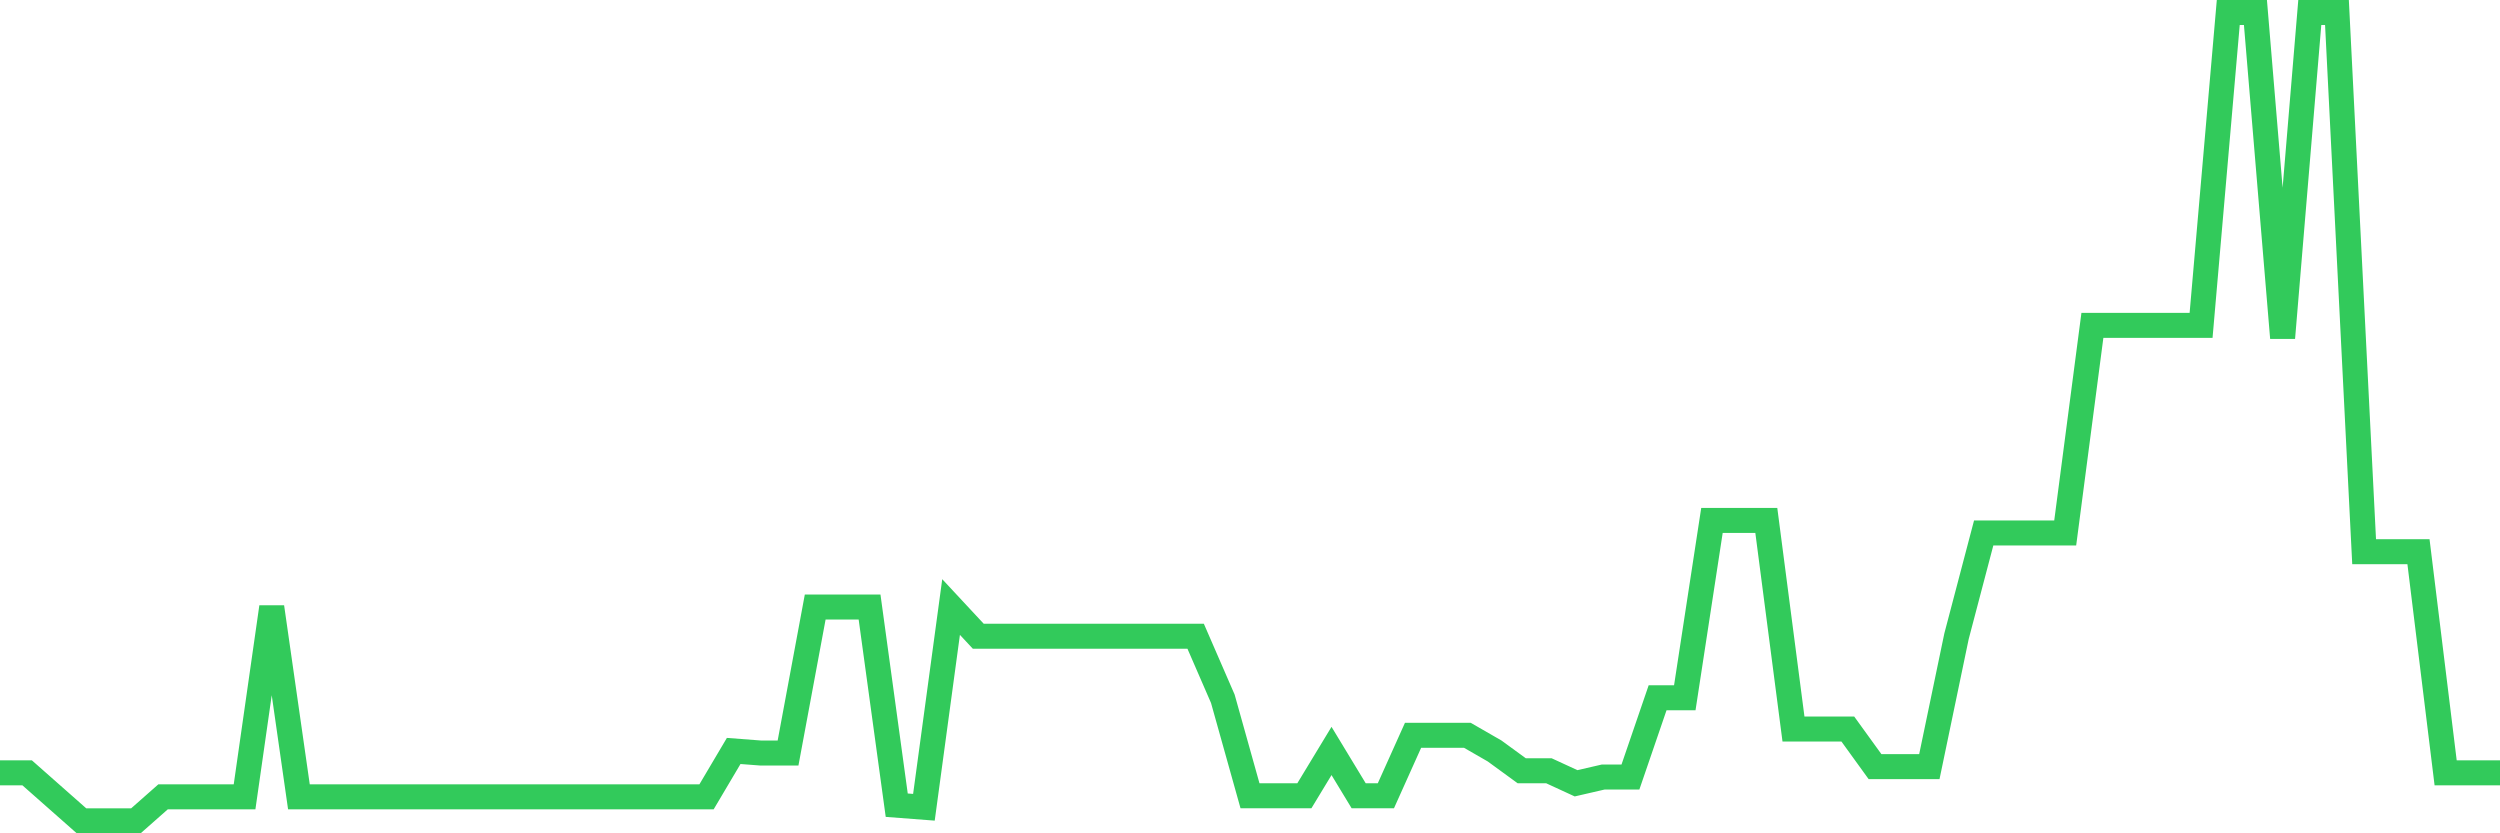 <svg
  xmlns="http://www.w3.org/2000/svg"
  xmlns:xlink="http://www.w3.org/1999/xlink"
  width="120"
  height="40"
  viewBox="0 0 120 40"
  preserveAspectRatio="none"
>
  <polyline
    points="0,37.097 1.304,37.097 2.609,38.249 3.913,39.4 5.217,39.4 6.522,39.4 7.826,38.249 9.13,38.249 10.435,38.249 11.739,38.249 13.043,29.137 14.348,38.249 15.652,38.249 16.957,38.249 18.261,38.249 19.565,38.249 20.87,38.249 22.174,38.249 23.478,38.249 24.783,38.249 26.087,38.249 27.391,38.249 28.696,38.249 30,38.249 31.304,38.249 32.609,38.249 33.913,38.249 35.217,36.046 36.522,36.146 37.826,36.146 39.13,29.137 40.435,29.137 41.739,29.137 43.043,38.649 44.348,38.749 45.652,29.137 46.957,30.539 48.261,30.539 49.565,30.539 50.87,30.539 52.174,30.539 53.478,30.539 54.783,30.539 56.087,30.539 57.391,30.539 58.696,33.542 60,38.198 61.304,38.198 62.609,38.198 63.913,36.046 65.217,38.198 66.522,38.198 67.826,35.295 69.13,35.295 70.435,35.295 71.739,36.046 73.043,36.997 74.348,36.997 75.652,37.598 76.957,37.297 78.261,37.297 79.565,33.492 80.87,33.492 82.174,24.981 83.478,24.981 84.783,24.981 86.087,34.994 87.391,34.994 88.696,34.994 90,36.797 91.304,36.797 92.609,36.797 93.913,30.539 95.217,25.582 96.522,25.582 97.826,25.582 99.13,25.582 100.435,15.619 101.739,15.619 103.043,15.619 104.348,15.619 105.652,15.619 106.957,0.6 108.261,0.6 109.565,16.22 110.87,0.6 112.174,0.6 113.478,26.483 114.783,26.483 116.087,26.483 117.391,37.097 118.696,37.097 120,37.097"
    fill="none"
    stroke="#32ca5b"
    stroke-width="1.2"
  >
  </polyline>
</svg>